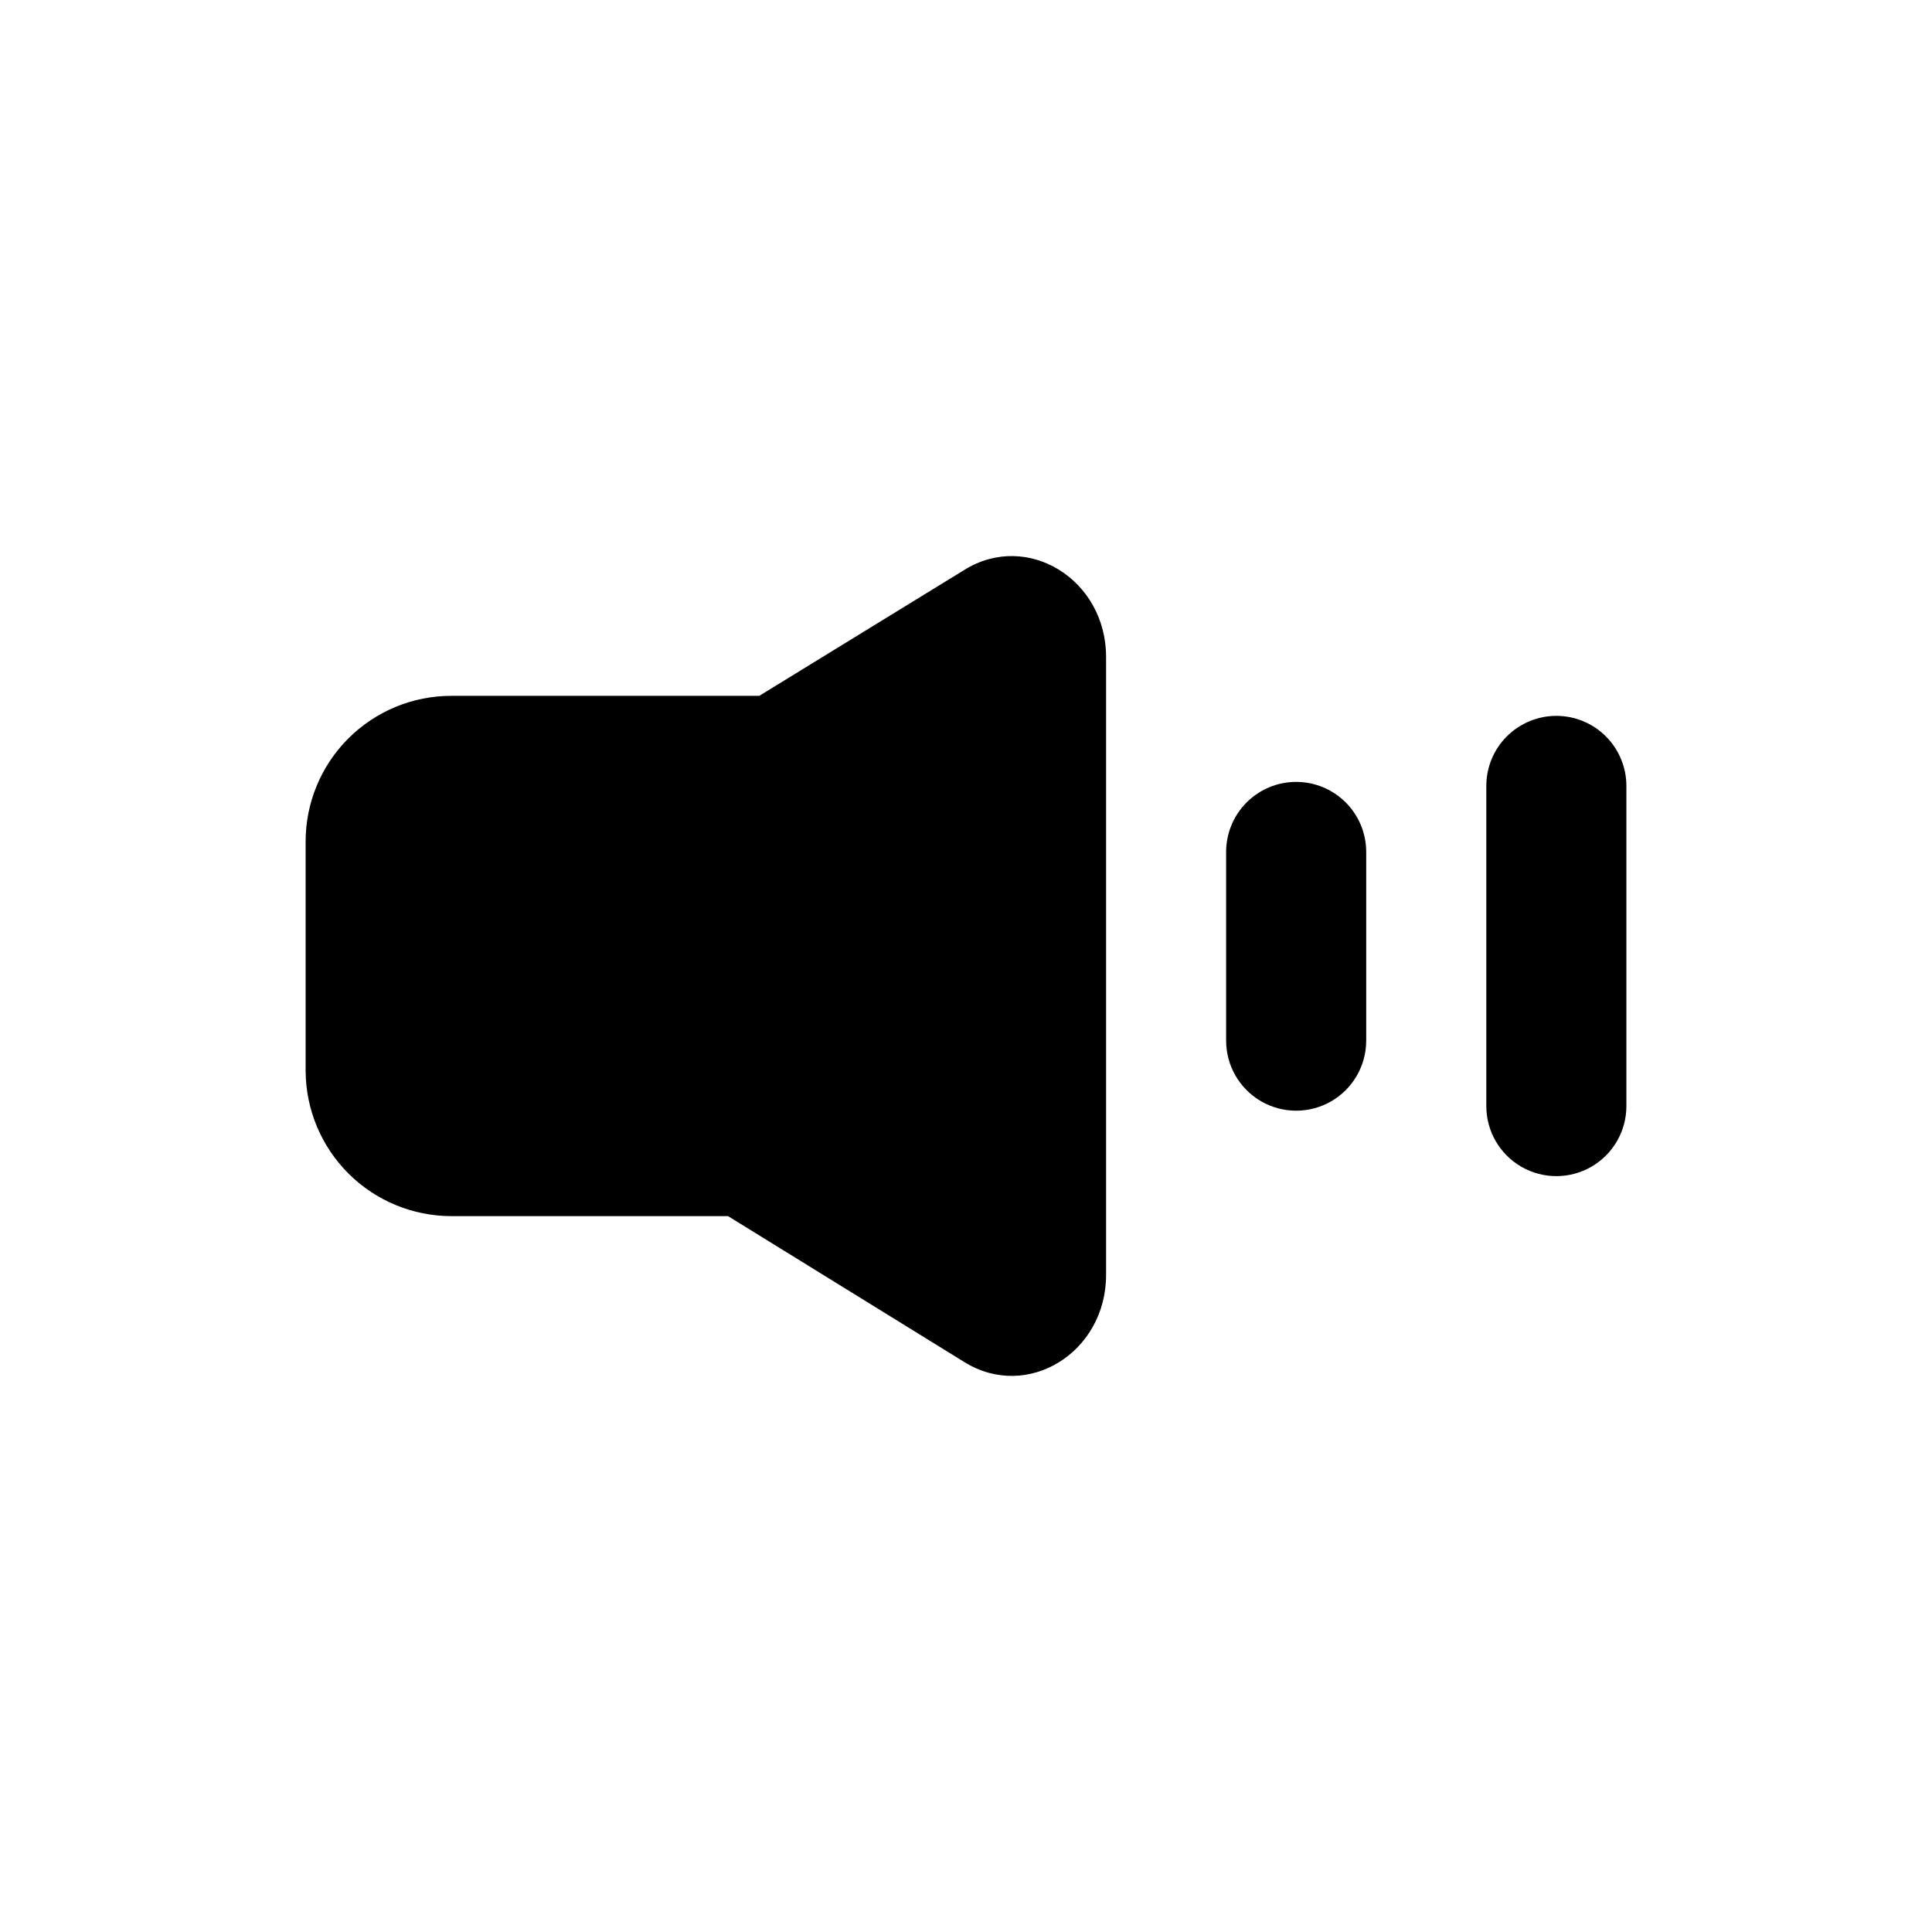 <?xml version="1.0" encoding="UTF-8"?>
<!-- Uploaded to: ICON Repo, www.svgrepo.com, Generator: ICON Repo Mixer Tools -->
<svg fill="#000000" width="800px" height="800px" version="1.1" viewBox="144 144 512 512" xmlns="http://www.w3.org/2000/svg">
 <g>
  <path d="m399.63 294.99-54.414 33.414h-81.562c-10.27-0.016-20.117 4.059-27.371 11.324-7.258 7.266-11.32 17.121-11.289 27.387v60.617c0.027 10.234 4.113 20.043 11.359 27.27 7.246 7.227 17.066 11.285 27.301 11.285h73.289l62.688 38.715c16.652 10.289 37.492-2.547 37.492-23.121v-163.77c0-20.578-20.84-33.41-37.492-23.125z"/>
  <path d="m556.45 333.71c-4.922 0-9.645 1.957-13.125 5.438-3.481 3.481-5.438 8.203-5.438 13.125v84.852c0 6.633 3.539 12.758 9.281 16.074 5.742 3.316 12.816 3.316 18.562 0 5.742-3.316 9.281-9.441 9.281-16.074v-84.852c0-4.922-1.957-9.645-5.438-13.125-3.481-3.481-8.203-5.438-13.125-5.438z"/>
  <path d="m487.5 351.21c-4.926 0-9.645 1.957-13.125 5.438-3.484 3.481-5.438 8.203-5.438 13.125v50.012c0 6.629 3.539 12.758 9.281 16.074 5.742 3.316 12.816 3.316 18.559 0 5.746-3.316 9.281-9.445 9.281-16.074v-50.012c0-4.922-1.953-9.645-5.434-13.125-3.484-3.481-8.203-5.438-13.125-5.438z"/>
 </g>
</svg>